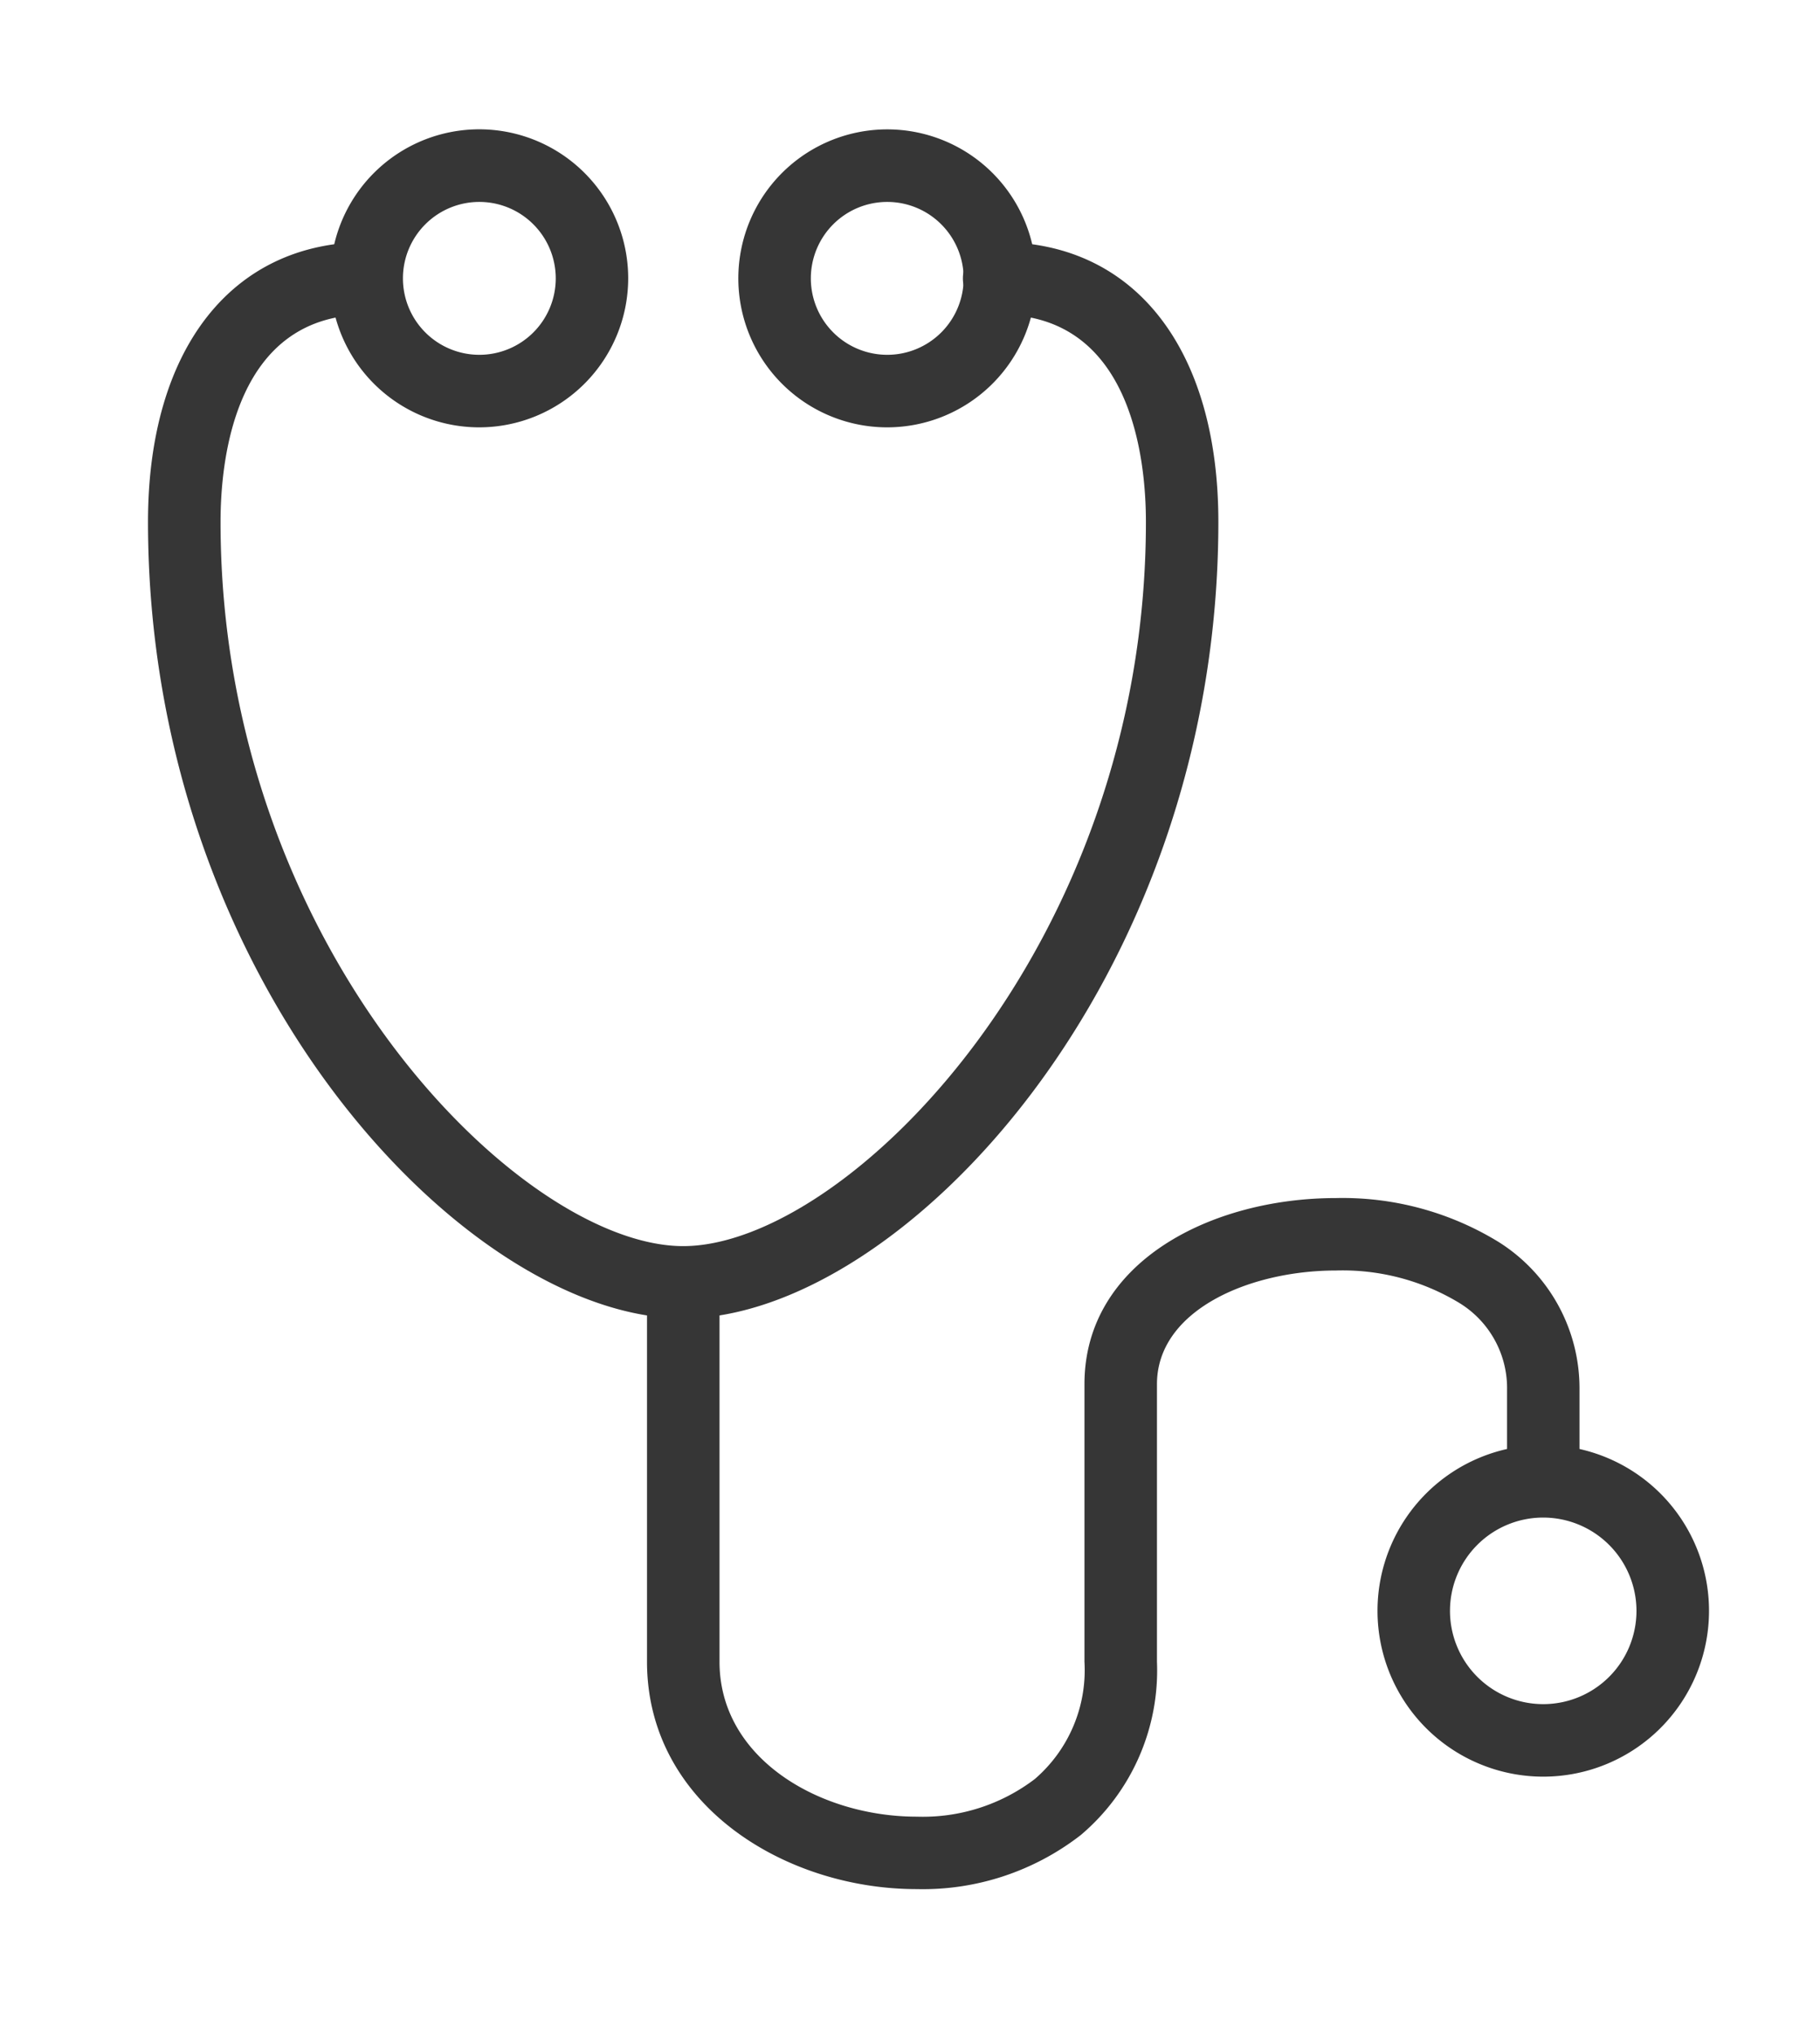 <svg xmlns="http://www.w3.org/2000/svg" xmlns:xlink="http://www.w3.org/1999/xlink" width="56" height="62.575" viewBox="0 0 56 62.575">
  <defs>
    <clipPath id="clip-path">
      <rect id="Rettangolo_49" data-name="Rettangolo 49" width="56" height="62.575" transform="translate(38 12)" fill="#363636"/>
    </clipPath>
  </defs>
  <g id="Raggruppa_227" data-name="Raggruppa 227" transform="translate(-38 -12)" clip-path="url(#clip-path)">
    <path id="Tracciato_106" data-name="Tracciato 106" d="M68.777,19.448a1.116,1.116,0,1,0,0,2.231c4.045,0,4.482,4.455,4.482,6.372,0,13.087-9.237,22.274-14.237,22.274S44.786,41.138,44.786,28.051c0-1.917.437-6.372,4.482-6.372a1.116,1.116,0,0,0,0-2.231c-4.14,0-6.714,3.3-6.714,8.6,0,14.214,9.838,24.5,16.468,24.5s16.466-10.289,16.466-24.5c0-5.306-2.571-8.6-6.711-8.6" transform="translate(0 -0.001)" fill="#363636"/>
    <path id="Tracciato_107" data-name="Tracciato 107" d="M65.3,18.211a2.351,2.351,0,1,0,2.351,2.353A2.353,2.353,0,0,0,65.3,18.211m0,6.933a4.582,4.582,0,1,1,4.582-4.58,4.586,4.586,0,0,1-4.582,4.58" transform="translate(0 -0.001)" fill="#363636"/>
    <path id="Tracciato_108" data-name="Tracciato 108" d="M85.485,58.673a2.869,2.869,0,1,0,2.868,2.868,2.873,2.873,0,0,0-2.868-2.868m0,7.968a5.1,5.1,0,1,1,5.1-5.1,5.1,5.1,0,0,1-5.1,5.1" transform="translate(0 -0.001)" fill="#363636"/>
    <path id="Tracciato_109" data-name="Tracciato 109" d="M66.208,70.1c-4.082,0-8.3-2.618-8.3-6.995V51.44a1.116,1.116,0,0,1,2.231,0V63.108c0,2.983,3.086,4.764,6.071,4.764a5.686,5.686,0,0,0,3.631-1.158,4.418,4.418,0,0,0,1.527-3.606V54.57c0-3.756,3.9-5.723,7.74-5.723A9.184,9.184,0,0,1,84.115,50.2,5.317,5.317,0,0,1,86.6,54.745v2.34a1.114,1.114,0,1,1-2.229,0v-2.34a3.069,3.069,0,0,0-1.485-2.682,6.932,6.932,0,0,0-3.779-.988c-2.67,0-5.508,1.227-5.508,3.495v8.538a6.63,6.63,0,0,1-2.343,5.328A7.924,7.924,0,0,1,66.208,70.1" transform="translate(0 -0.001)" fill="#363636"/>
    <path id="Tracciato_110" data-name="Tracciato 110" d="M52.748,18.211A2.351,2.351,0,1,0,55.1,20.564a2.353,2.353,0,0,0-2.351-2.353m0,6.933a4.583,4.583,0,1,1,4.58-4.58,4.587,4.587,0,0,1-4.58,4.58" transform="translate(0 -0.001)" fill="#363636"/>
  </g>
</svg>
